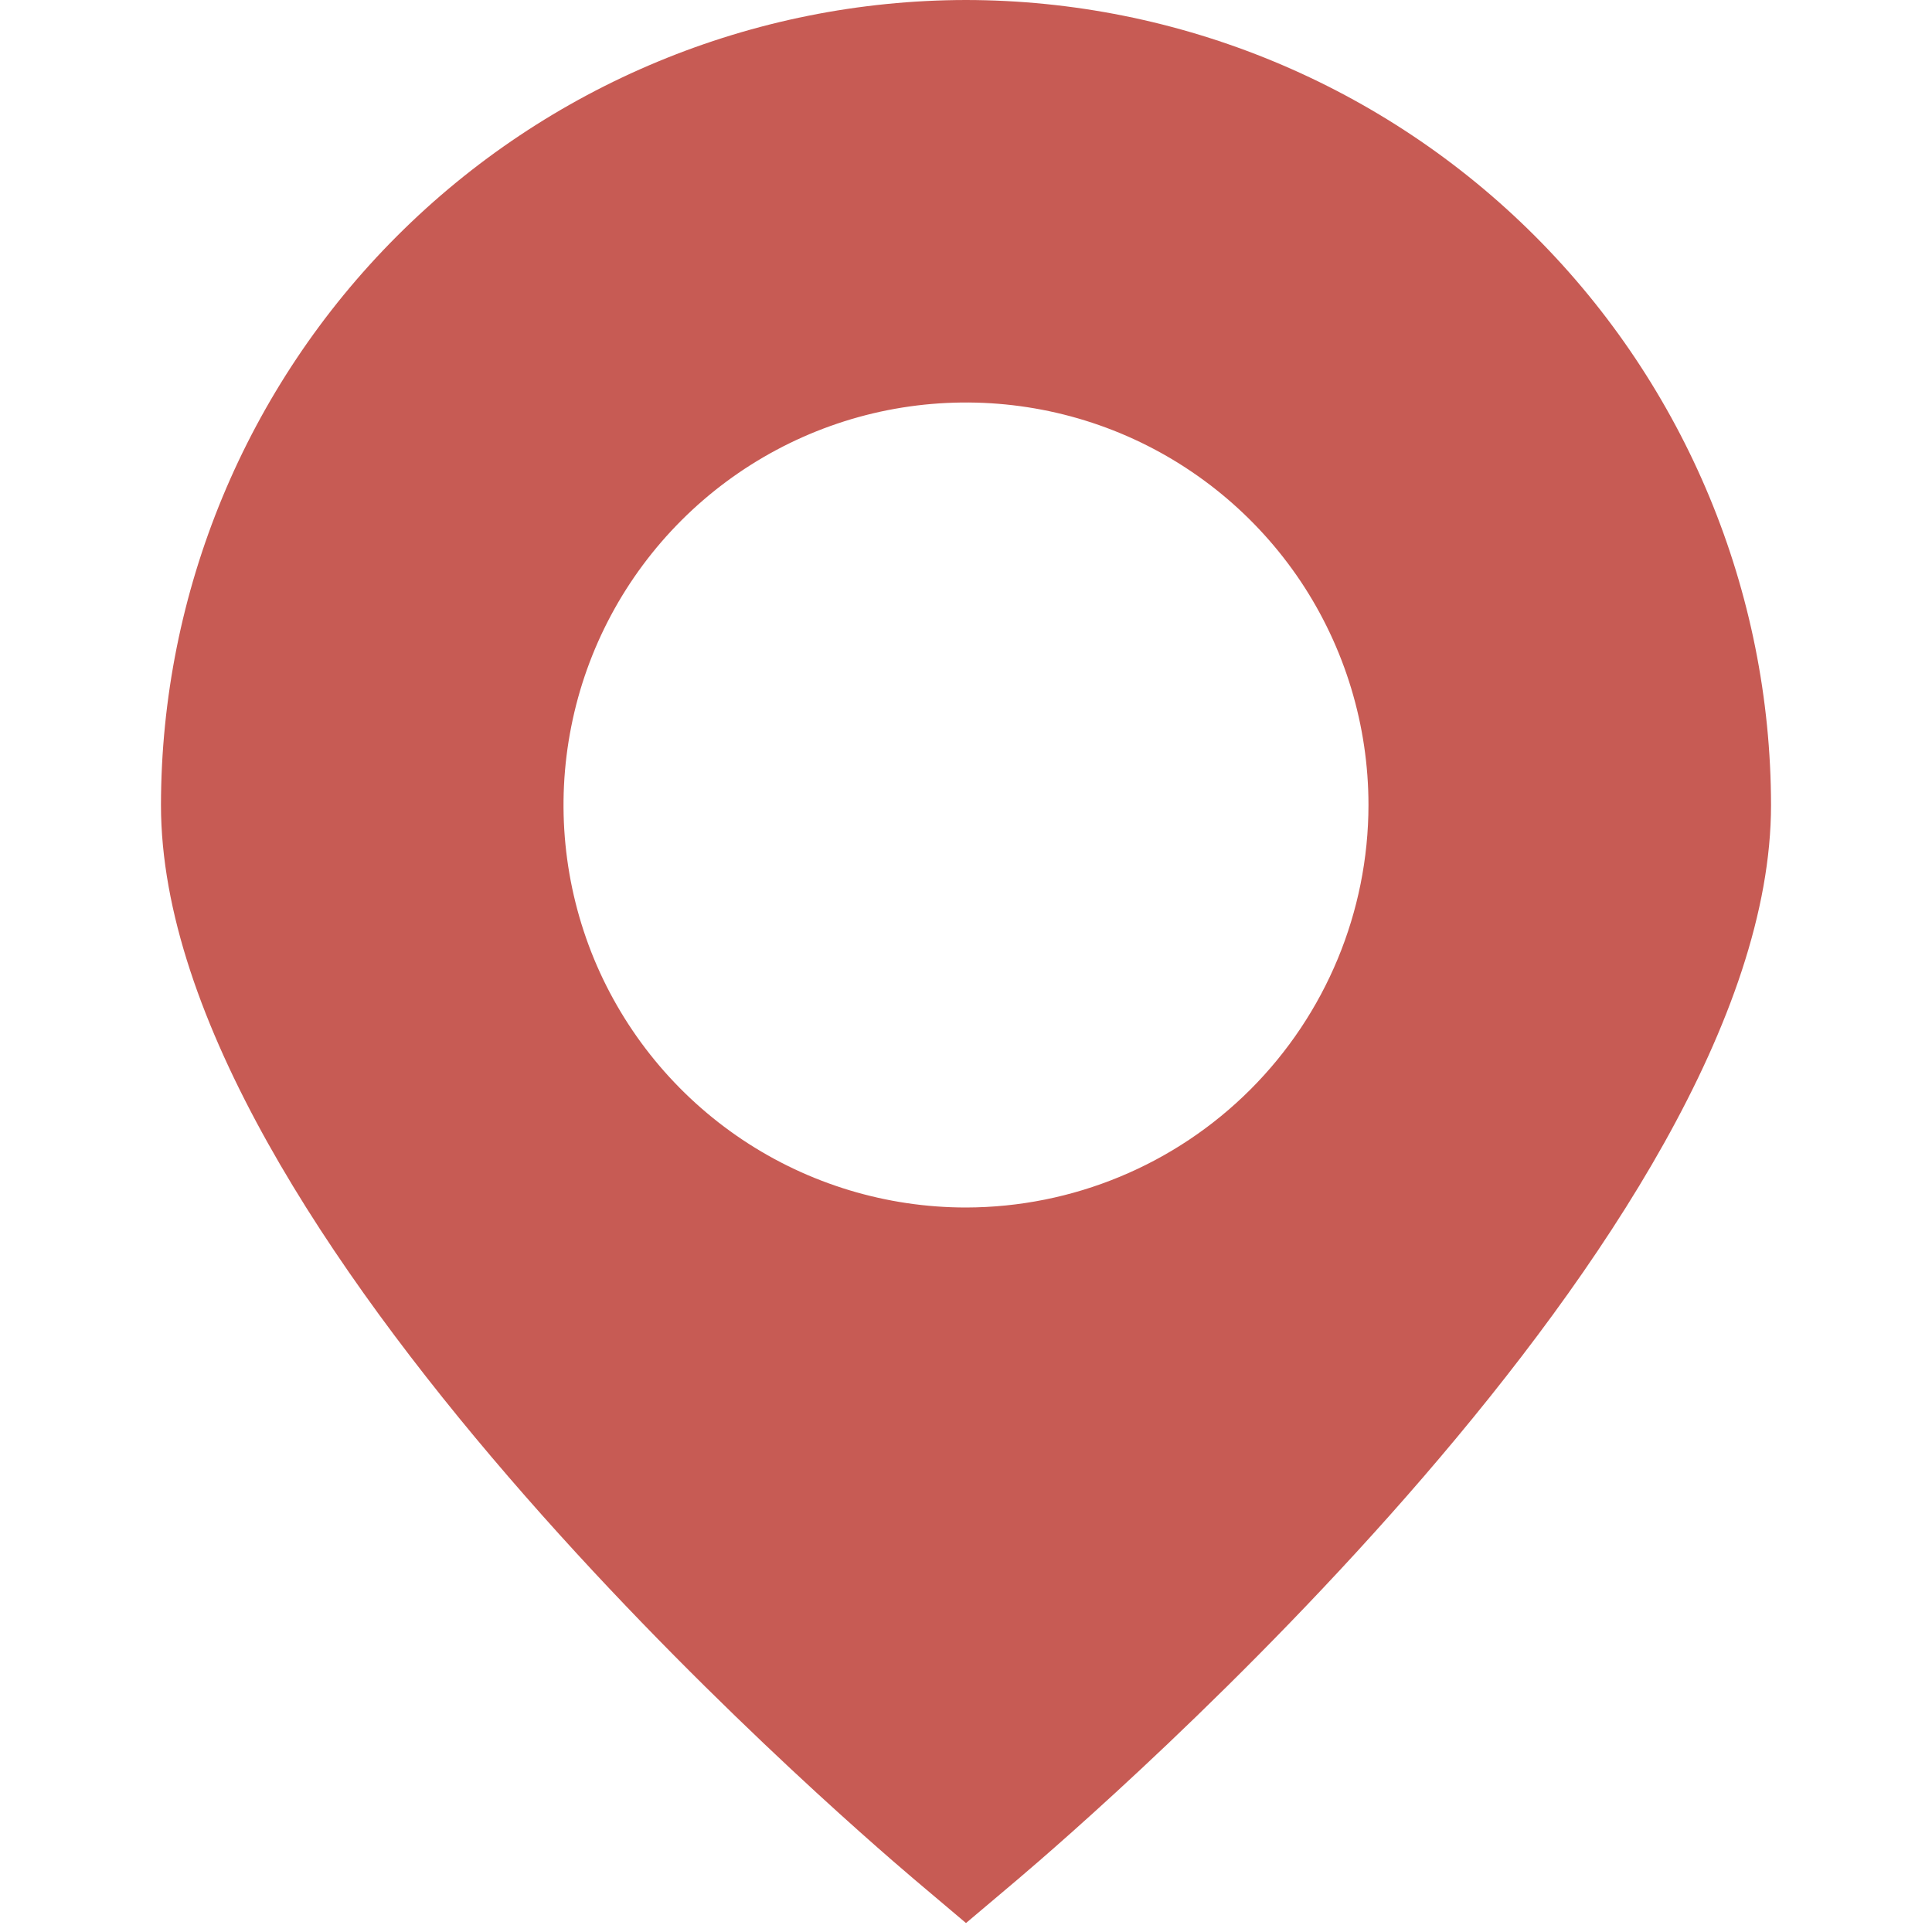 <?xml version="1.0" encoding="UTF-8"?> <svg xmlns="http://www.w3.org/2000/svg" width="22" height="22" viewBox="0 0 22 22" fill="none"><g clip-path="url(#clip0_839_1298)"><path d="M11 0C8.57 0.003 6.24 0.969 4.521 2.688C2.803 4.406 1.836 6.736 1.833 9.167C1.833 14.008 9.533 20.655 10.408 21.398L11 21.898L11.592 21.398C12.467 20.655 20.167 14.008 20.167 9.167C20.164 6.736 19.197 4.406 17.479 2.688C15.76 0.969 13.43 0.003 11 0ZM11 13.75C10.093 13.75 9.207 13.481 8.454 12.978C7.7 12.474 7.112 11.758 6.765 10.921C6.419 10.083 6.328 9.162 6.505 8.273C6.681 7.383 7.118 6.567 7.759 5.926C8.4 5.285 9.217 4.848 10.106 4.671C10.995 4.495 11.916 4.585 12.754 4.932C13.591 5.279 14.307 5.867 14.811 6.62C15.314 7.374 15.583 8.26 15.583 9.167C15.582 10.382 15.098 11.547 14.239 12.406C13.38 13.265 12.215 13.748 11 13.75Z" fill="#C75B54"></path></g><defs><clipPath id="clip0_839_1298"><rect width="22" height="22" fill="white"></rect></clipPath></defs></svg> 